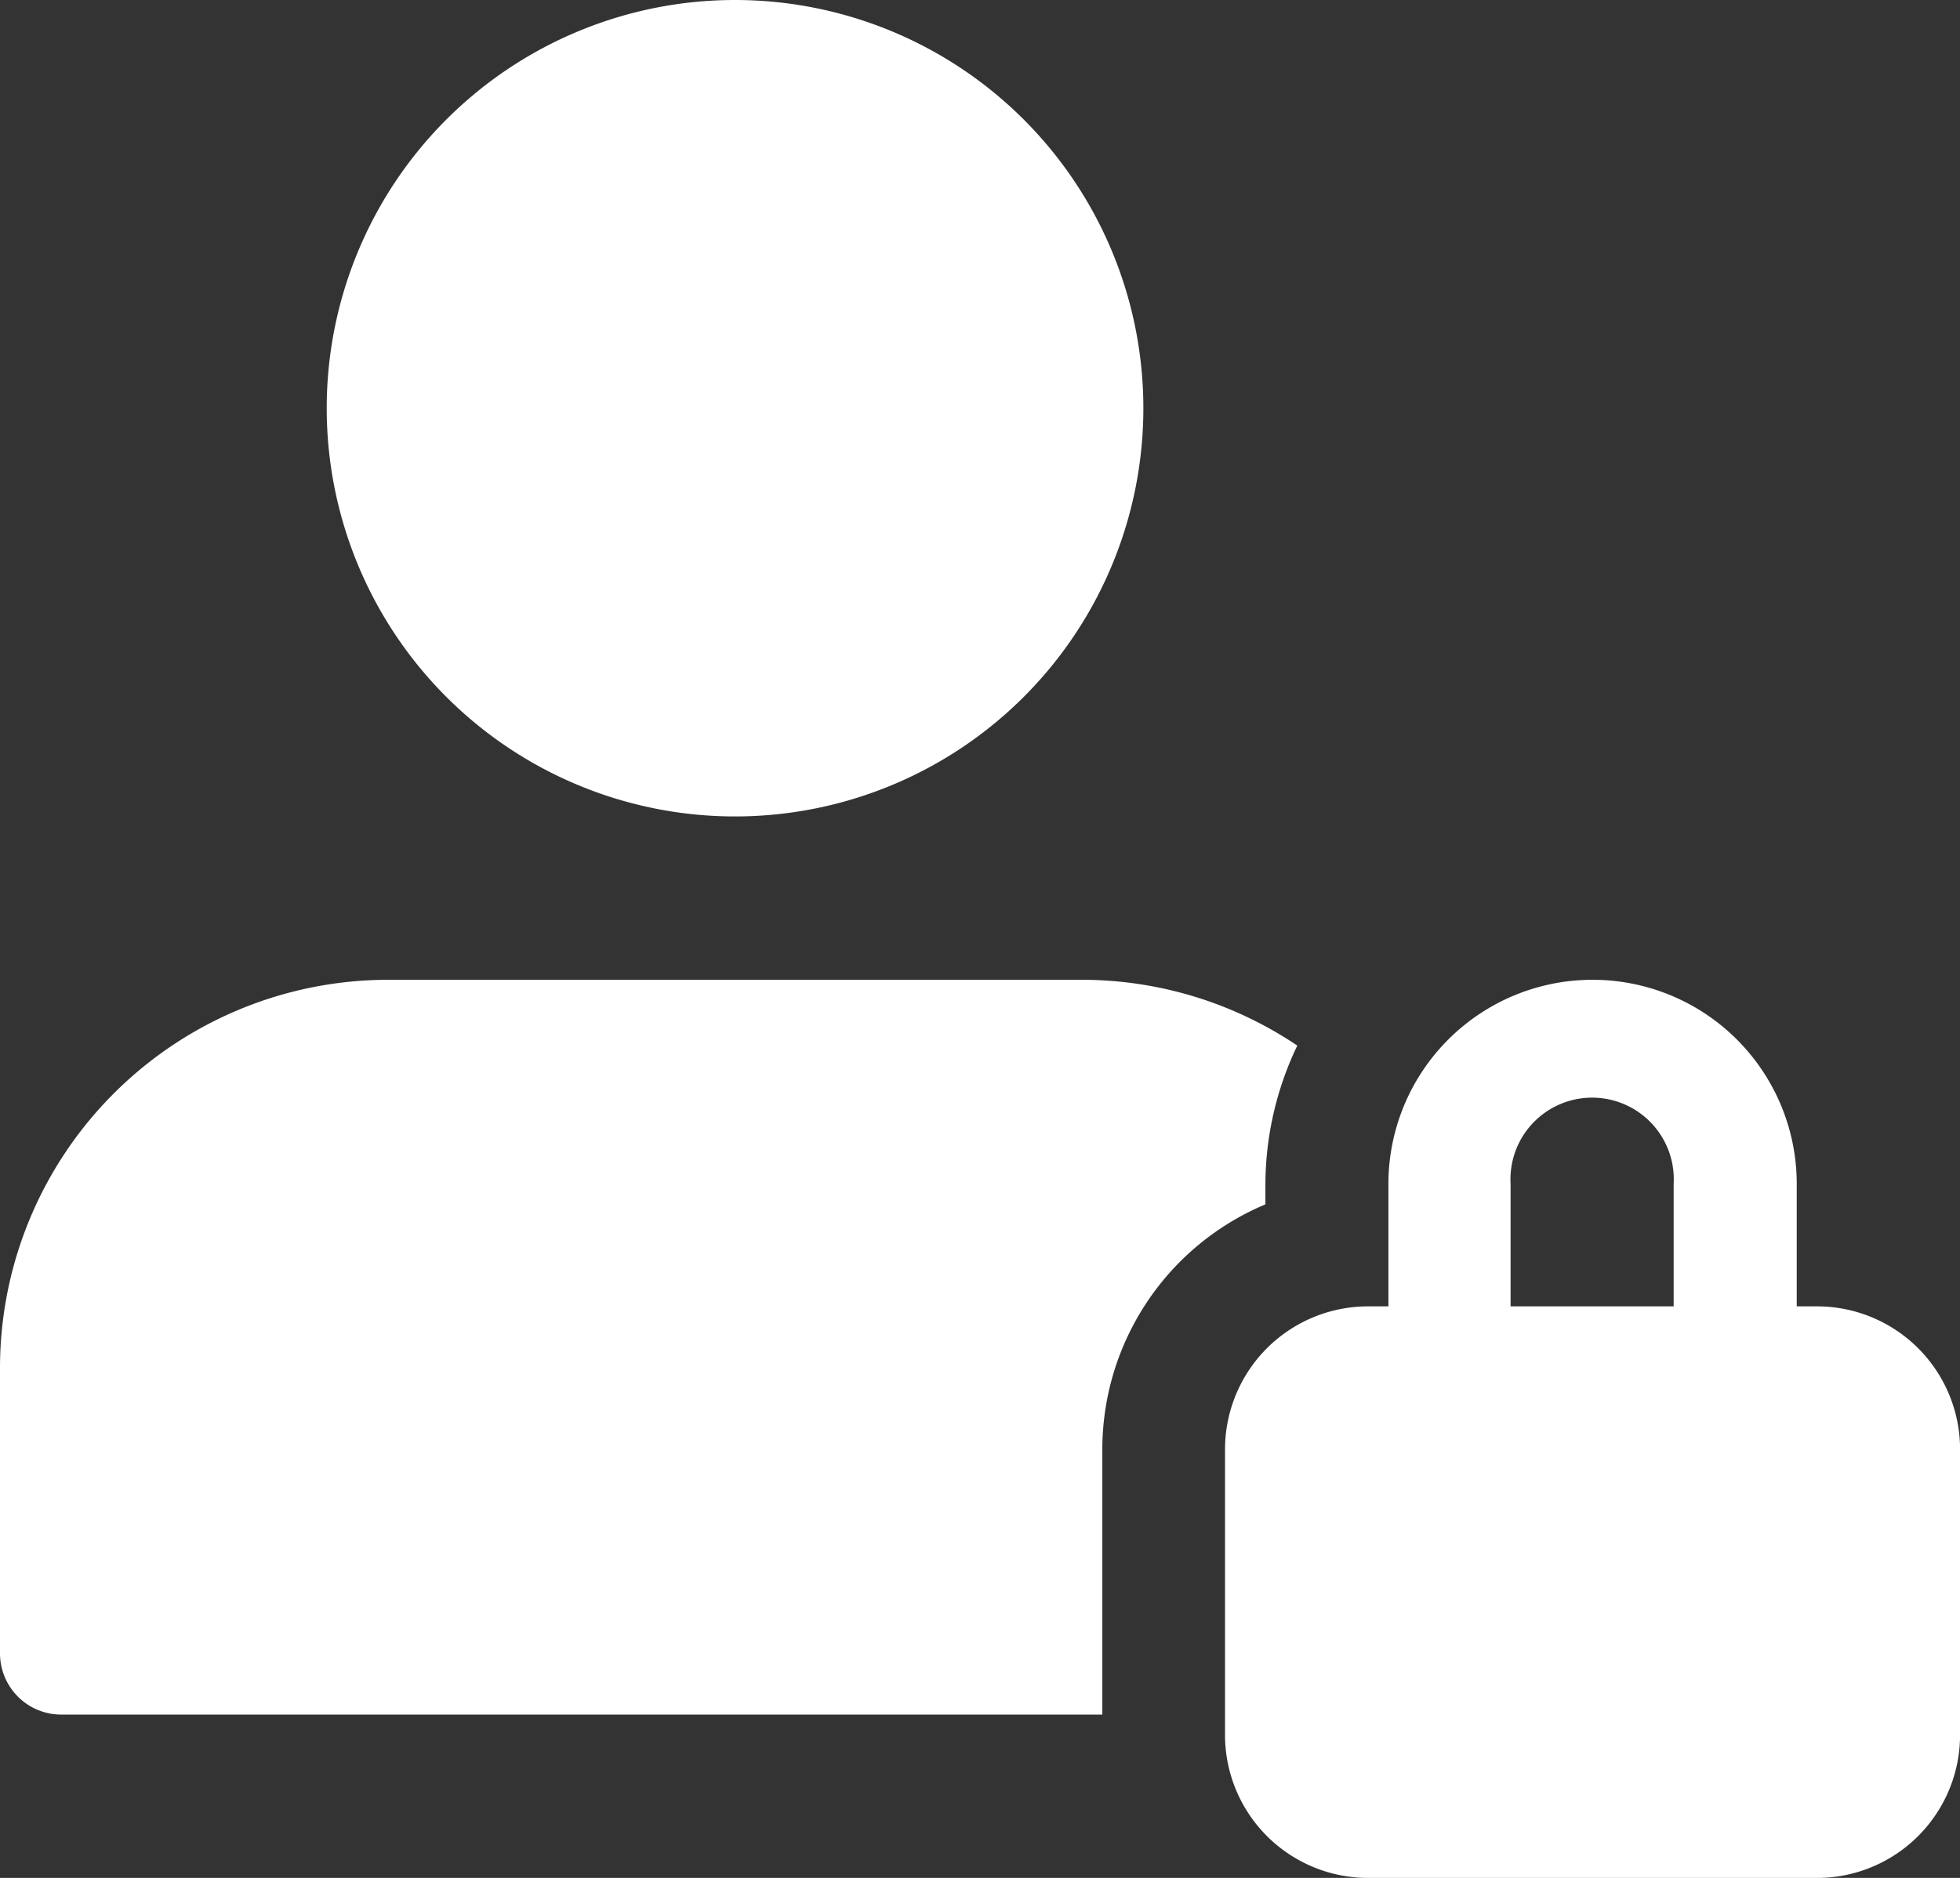 <?xml version="1.0" encoding="UTF-8"?> <svg xmlns="http://www.w3.org/2000/svg" width="30.049" height="28.797" viewBox="0 0 30.049 28.797"><rect x="0" y="0" width="30.049" height="28.797" fill="#333333" stroke="none"/><defs><style>.a{fill:#fff;}</style></defs><path class="a" d="M329.078,261.008h-.313V259.13a3.13,3.13,0,1,0-6.26,0v1.878h-.313A2.193,2.193,0,0,0,320,263.2v4.382a2.193,2.193,0,0,0,2.191,2.191h6.887a2.193,2.193,0,0,0,2.191-2.191V263.2A2.193,2.193,0,0,0,329.078,261.008Zm-4.7-1.878a1.252,1.252,0,1,1,2.5,0v1.878h-2.5Zm0,0" transform="translate(-301.219 -240.975)"></path><path class="a" d="M16.9,263.2a4.076,4.076,0,0,1,2.5-3.756v-.313a4.95,4.95,0,0,1,.489-2.122A5.918,5.918,0,0,0,16.59,256H5.947A5.954,5.954,0,0,0,0,261.947v4.382a.939.939,0,0,0,.939.939H16.9Zm0,0" transform="translate(0 -240.975)"></path><path class="a" d="M97.853,6.26A6.26,6.26,0,1,1,91.592,0,6.26,6.26,0,0,1,97.853,6.26Zm0,0" transform="translate(-80.324)"></path></svg> 